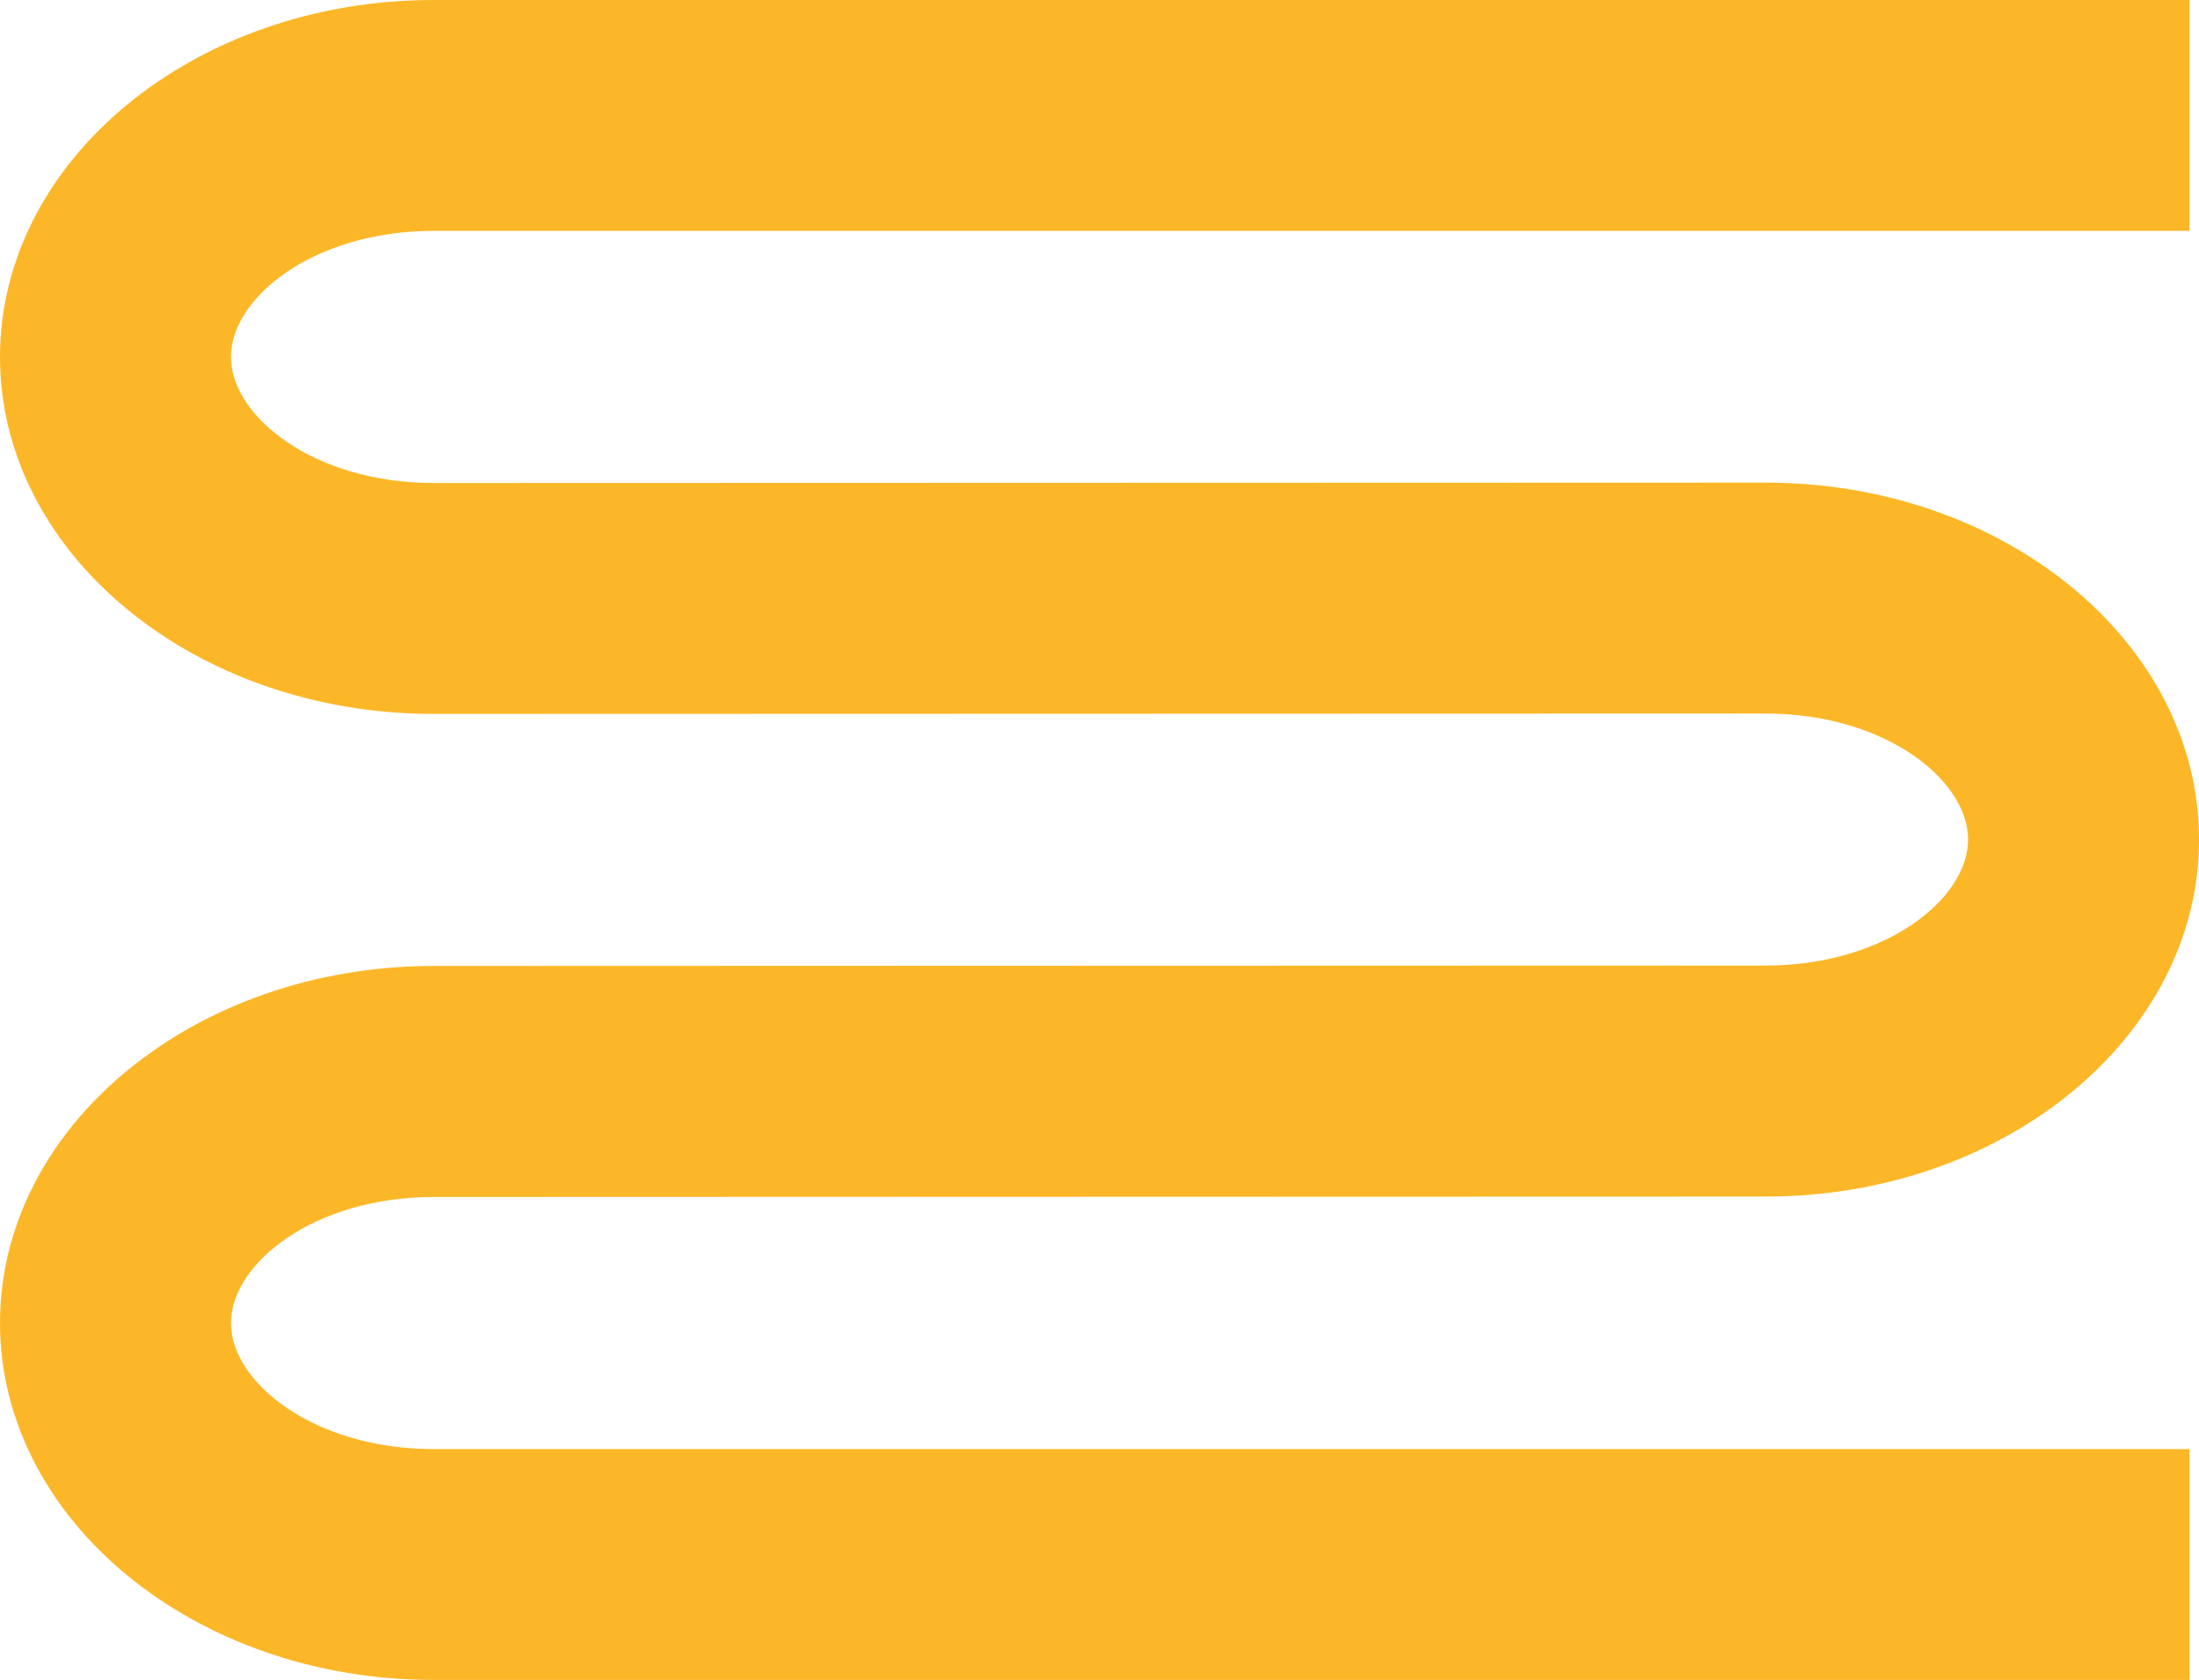 <svg xmlns="http://www.w3.org/2000/svg" xmlns:xlink="http://www.w3.org/1999/xlink" width="226.676" height="173.175" viewBox="0 0 226.676 173.175"><defs><clipPath id="clip-path"><rect id="Rectangle_892" data-name="Rectangle 892" width="226.676" height="173.175" fill="none"></rect></clipPath></defs><g id="Group_590" data-name="Group 590" transform="translate(0 0)"><g id="Group_589" data-name="Group 589" transform="translate(0 0)" clip-path="url(#clip-path)"><path id="Path_299" data-name="Path 299" d="M225.685,173.175H44.68c-24.635,0-44.68-16.507-44.68-36.8s20.044-36.8,44.68-36.8q33.38,0,66.758-.022t66.771-.02H182c12.3,0,20.873-6.848,20.873-12.993S194.3,73.554,182,73.554q-32.827,0-65.655.02t-65.664.019h-6C20.044,73.593,0,57.086,0,36.8S20.044,0,44.68,0H225.685V23.8H44.68c-12.3,0-20.873,6.847-20.873,12.993S32.378,49.788,44.68,49.788h6q32.827,0,65.655-.019T182,49.749c24.635,0,44.68,16.507,44.68,36.8s-20.044,36.8-44.68,36.8h-3.79q-33.38,0-66.759.02t-66.769.022c-12.3,0-20.873,6.847-20.873,12.991s8.571,12.993,20.873,12.993H225.685Z" transform="translate(0 0)" fill="#fcb728"></path></g></g></svg>